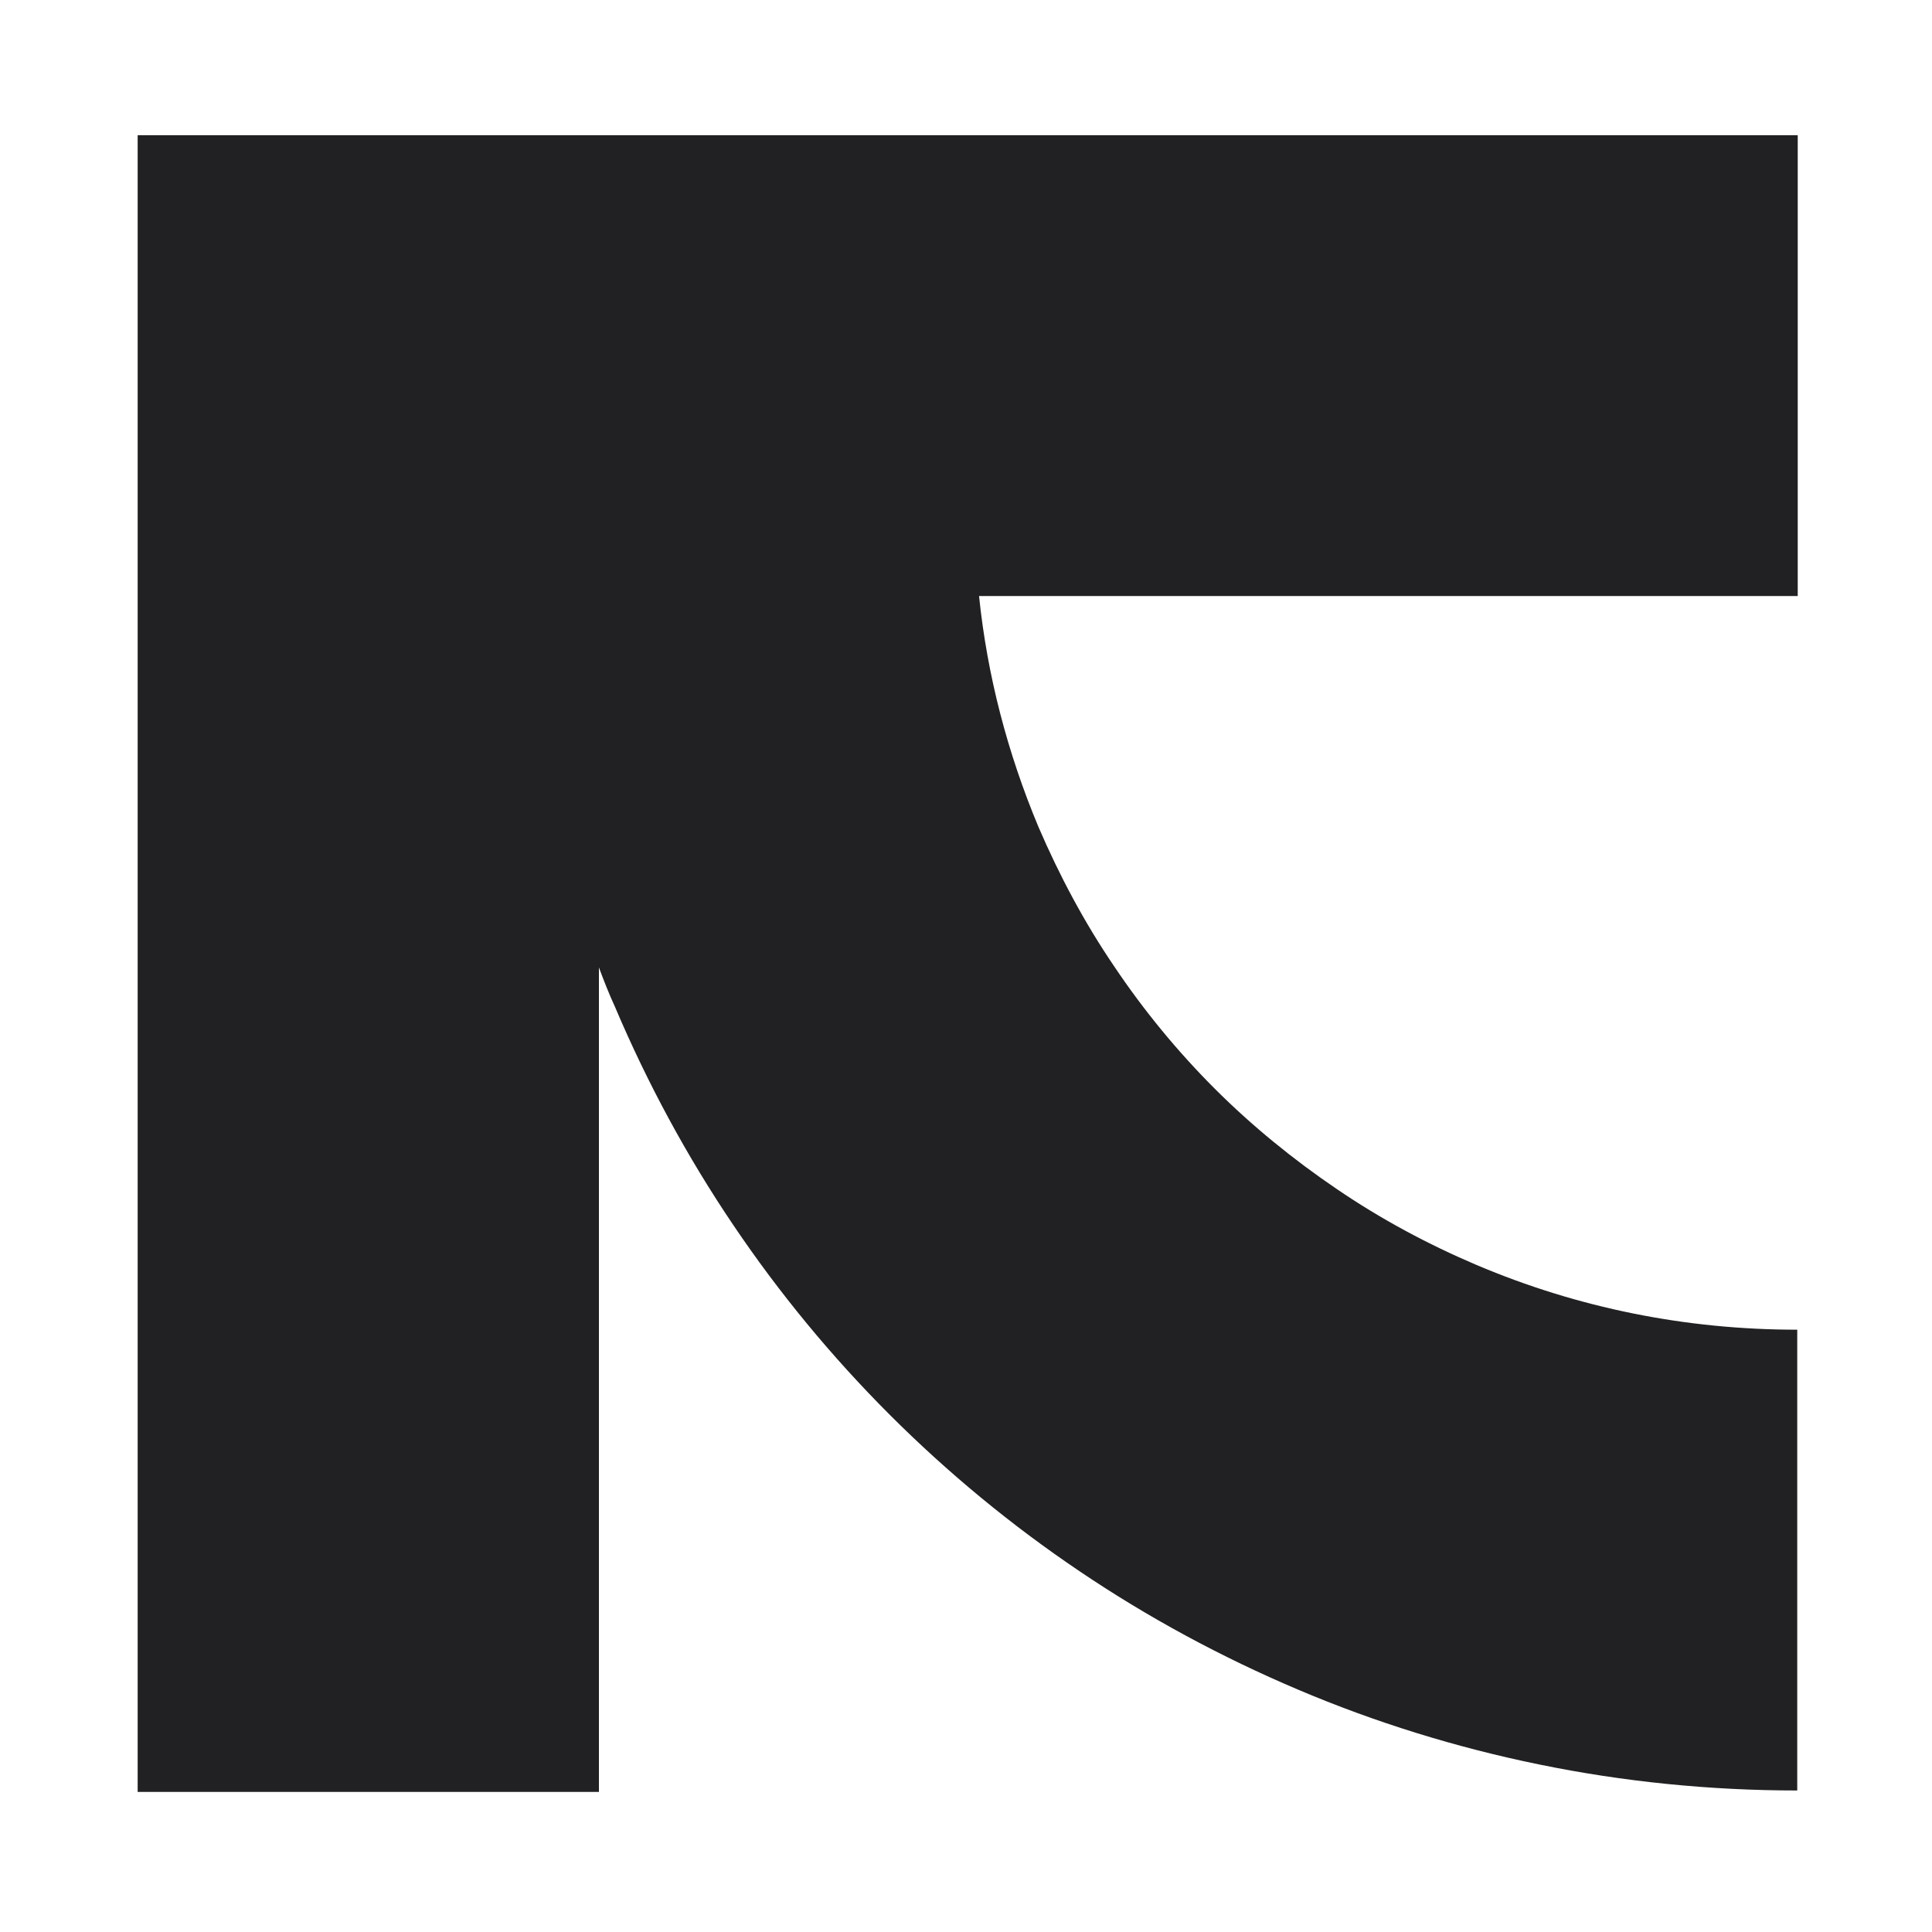<svg version="1.1" id="Laag_1" xmlns="http://www.w3.org/2000/svg" x="0" y="0" viewBox="0 0 400 400" style="enable-background:new 0 0 400 400" xml:space="preserve">
    <style>
        .Buitenste_x0020_gloed_x0020_5_x0020_pt,.Slagschaduw{fill:none}.Blauw_x0020_neon{fill:none;stroke:#8aacda;stroke-width:7;stroke-linecap:round;stroke-linejoin:round}.Hooglicht_x002C__x0020_chroom{fill:url(#SVGID_1_);stroke:#fff;stroke-width:.363;stroke-miterlimit:1}.Jive_AS{fill:#fd0}.Alyssa_AS{fill:#a6d0e4}
    </style>
    <linearGradient id="SVGID_1_" gradientUnits="userSpaceOnUse" x1="0" y1="0" x2="0" y2="-1">
        <stop offset="0" style="stop-color:#656565"/>
        <stop offset=".618" style="stop-color:#1b1b1b"/>
        <stop offset=".629" style="stop-color:#545454"/>
        <stop offset=".983" style="stop-color:#3e3e3e"/>
    </linearGradient>
    <path d="M372.2 28H28.5v343H124V200.3c1 2.7 2.1 5.5 3.3 8.1 6.7 15.8 14.9 31 24.5 45.2 9.5 14.1 20.4 27.3 32.4 39.3 12 12 25.2 22.9 39.3 32.4 14.2 9.6 29.4 17.8 45.2 24.5 16 6.8 32.8 12 49.9 15.5 17.5 3.6 35.5 5.4 53.5 5.4v-95.4c-23.1 0-45.4-4.5-66.4-13.4-10.1-4.3-19.8-9.5-28.9-15.7-9-6.1-17.6-13.1-25.3-20.8-7.7-7.7-14.7-16.2-20.8-25.3-6.2-9.1-11.4-18.9-15.7-28.9-6.4-15.3-10.6-31.3-12.3-47.8h169.5V28z" style="fill:#212123"/>
</svg>
